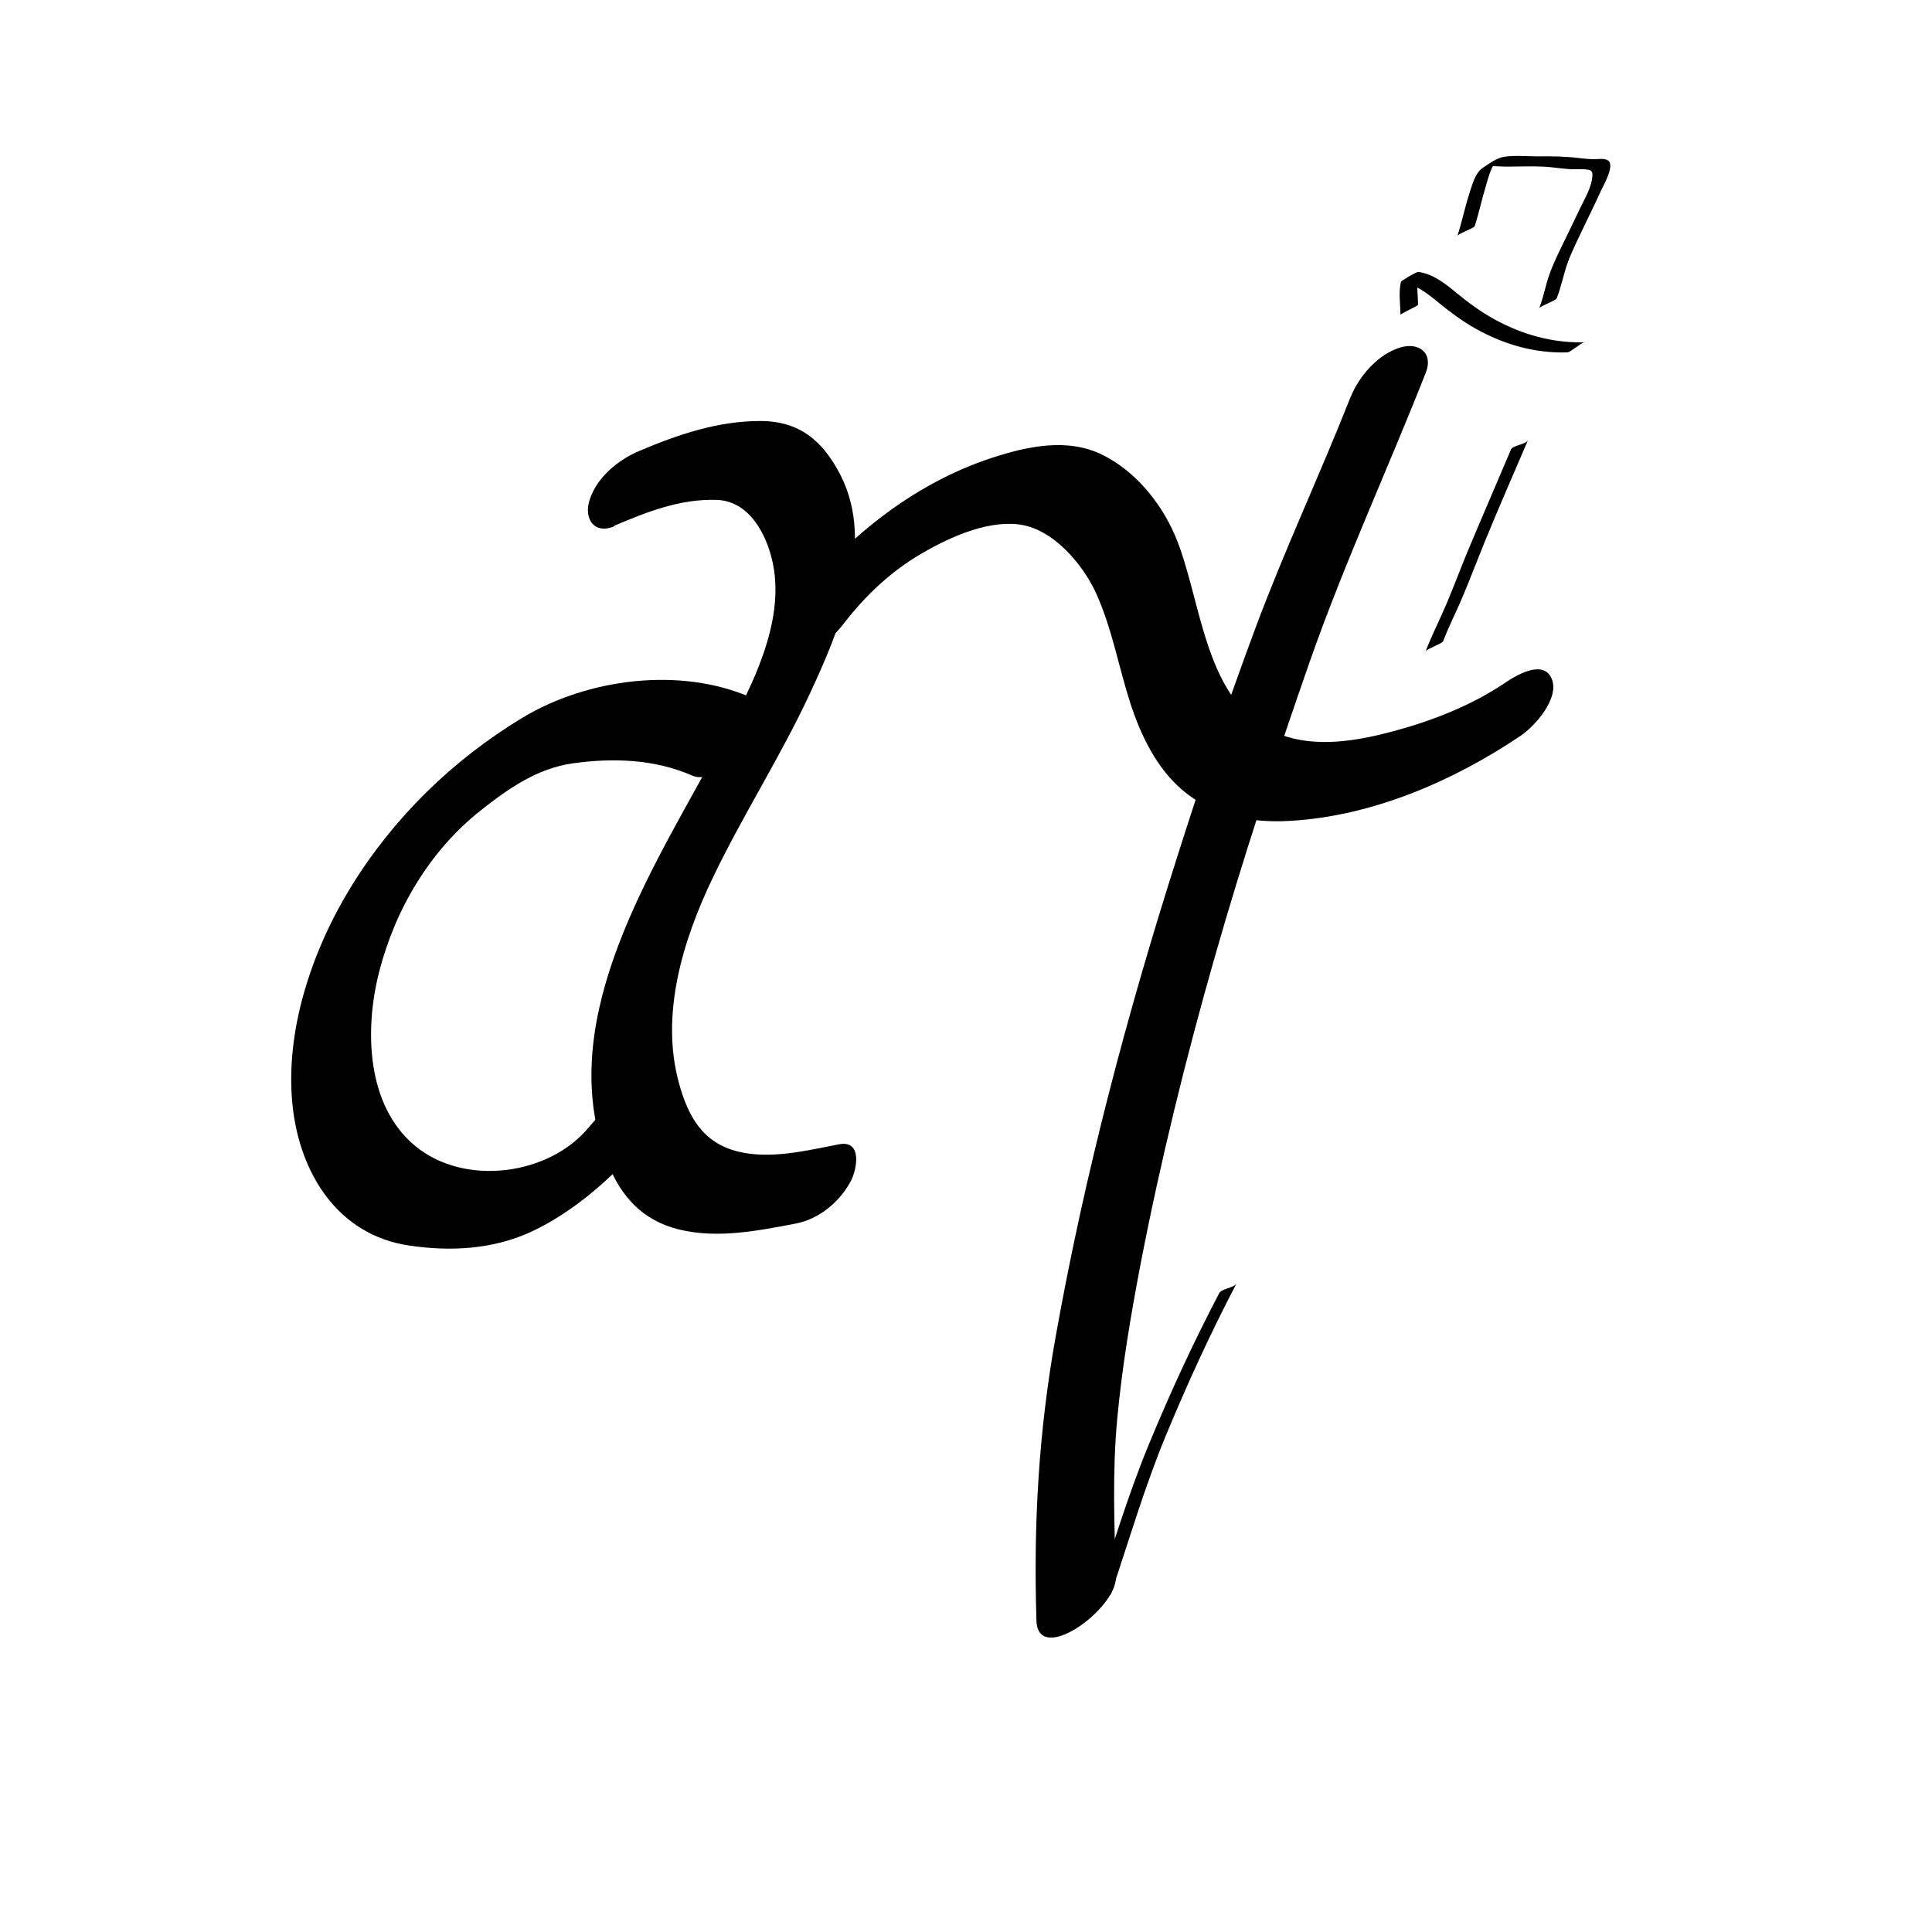 <?xml version="1.0" encoding="UTF-8"?>
<svg data-bbox="14.47 7.748 65.546 73.622" viewBox="0 0 96 96" xmlns="http://www.w3.org/2000/svg" data-type="shape">
    <g>
        <g>
            <path d="M30.53 26.12c1.63-.69 3.27-1.34 5.08-1.28 1.62.05 2.49 1.71 2.79 3.14.72 3.43-1.65 7.24-3.23 10.13-3.14 5.73-7.65 12.95-4.96 19.71.66 1.66 1.74 2.83 3.52 3.27 1.92.47 3.91.07 5.8-.29 1.16-.22 2.18-1.06 2.74-2.1.31-.57.6-2.07-.58-1.84-1.62.31-3.39.76-5.02.36-1.75-.43-2.48-1.75-2.93-3.39-.95-3.43.2-7.14 1.69-10.24s3.35-5.99 4.8-9.1 3.29-7.42 1.54-10.87c-.87-1.7-2.03-2.7-3.99-2.7-2.12 0-4.08.67-6 1.48-1.07.45-2.16 1.34-2.5 2.5-.26.89.25 1.67 1.25 1.25Z"/>
            <path d="M41.93 30.98c1.04-1.35 2.28-2.53 3.75-3.41 1.37-.81 3.24-1.69 4.88-1.52 1.74.18 3.25 1.98 3.92 3.46.78 1.74 1.1 3.61 1.68 5.41.52 1.61 1.31 3.26 2.62 4.36 1.48 1.25 3.39 1.62 5.28 1.51 4.1-.22 8.14-1.97 11.5-4.23.71-.48 1.91-1.83 1.56-2.79-.39-1.05-1.78-.22-2.32.15-1.71 1.15-3.64 1.9-5.62 2.43-1.78.47-3.76.81-5.53.16-3.88-1.41-3.89-6.73-5.28-9.94-.71-1.63-1.97-3.16-3.57-3.96-1.74-.87-3.74-.44-5.51.14-4.02 1.31-7.45 4.15-10 7.47-.44.57-1.14 1.92-.15 2.32s2.3-.92 2.79-1.56"/>
            <path d="M67.1 19.75c-1.51 3.83-3.26 7.55-4.7 11.41s-2.68 7.57-3.9 11.4c-2.49 7.8-4.6 15.76-6.04 23.83-.85 4.74-1.11 9.32-.96 14.13.07 2.28 3.99-.57 3.95-2.16-.08-2.61-.18-5.2.06-7.81s.68-5.2 1.17-7.77c.99-5.11 2.24-10.18 3.67-15.19s3.04-9.87 4.74-14.74c1.71-4.87 3.87-9.54 5.76-14.34.38-.98-.35-1.51-1.25-1.25-1.13.33-2.08 1.44-2.5 2.5Z"/>
            <path d="M37.35 34.67c-3.54-1.56-8.15-.96-11.4 1-3.48 2.11-6.4 4.96-8.53 8.43-1.92 3.14-3.28 7.14-2.88 10.86.36 3.35 2.25 6.41 5.79 6.93 2.06.31 4.2.19 6.1-.7 2.05-.96 4.06-2.7 5.48-4.43.46-.56 1.13-1.92.15-2.32s-2.28.94-2.79 1.56c-1.97 2.41-6.18 2.97-8.63.95s-2.53-5.81-1.8-8.66c.8-3.12 2.52-6.03 5.07-8.04 1.37-1.08 2.79-2.07 4.55-2.32 2.01-.28 4.07-.21 5.94.61 1.49.66 4.72-3.1 2.94-3.88Z"/>
        </g>
        <g>
            <path d="M70.46 15.14c0-.54-.1-1.09.02-1.63l-.87.5c.72.11 1.31.56 1.85 1.01.6.49 1.2.94 1.88 1.32 1.4.78 2.92 1.22 4.53 1.17.12 0 .33-.19.44-.25s.31-.25.43-.25c-1.61.04-3.13-.39-4.53-1.17-.66-.37-1.25-.8-1.83-1.28s-1.16-.94-1.9-1.05c-.09-.01-.85.43-.87.5-.12.54-.03 1.08-.02 1.63 0-.03.39-.22.44-.25s.43-.2.43-.25"/>
            <path d="M73.28 11.23c.21-.65.35-1.33.55-1.98.13-.42.27-1.09.65-1.37l-.55.32.04-.03-.32.18c.37-.16.89-.06 1.28-.07.58 0 1.16-.03 1.74 0 .54.02 1.08.14 1.63.13.19 0 .4-.02.59.02.12.02.18.04.22.14s0 .28-.01.38c-.1.52-.42 1.04-.64 1.51-.26.55-.53 1.11-.8 1.66-.24.5-.49 1-.67 1.52-.2.55-.29 1.13-.51 1.68.03-.08.36-.2.44-.25.09-.05.39-.16.43-.25.24-.58.34-1.21.56-1.8s.52-1.18.79-1.75.58-1.19.85-1.79c.13-.28.73-1.31.33-1.52-.18-.1-.46-.05-.66-.05-.27 0-.52-.03-.79-.06-.67-.08-1.34-.09-2.02-.08-.54 0-1.13-.06-1.66.02-.37.05-.77.35-1.07.55-.39.26-.53.86-.67 1.28-.22.69-.37 1.41-.59 2.1.02-.07.37-.21.44-.25.08-.05.4-.16.43-.25Z"/>
            <path d="M75.07 22.36c-.72 1.7-1.46 3.4-2.17 5.1-.34.83-.66 1.68-1.01 2.51s-.74 1.58-1.05 2.39c.03-.07.36-.2.44-.25.09-.05.39-.16.43-.25.3-.79.69-1.53 1.01-2.31.36-.86.69-1.73 1.04-2.59.7-1.71 1.44-3.4 2.17-5.1-.1.24-.76.25-.87.5Z"/>
            <path d="M60.58 64.26c-1.29 2.46-2.45 4.98-3.51 7.55s-1.84 5.23-2.73 7.87c.08-.23.78-.26.87-.5.89-2.64 1.66-5.29 2.73-7.87s2.22-5.09 3.51-7.55c-.13.25-.73.25-.87.5"/>
        </g>
    </g>
</svg>
